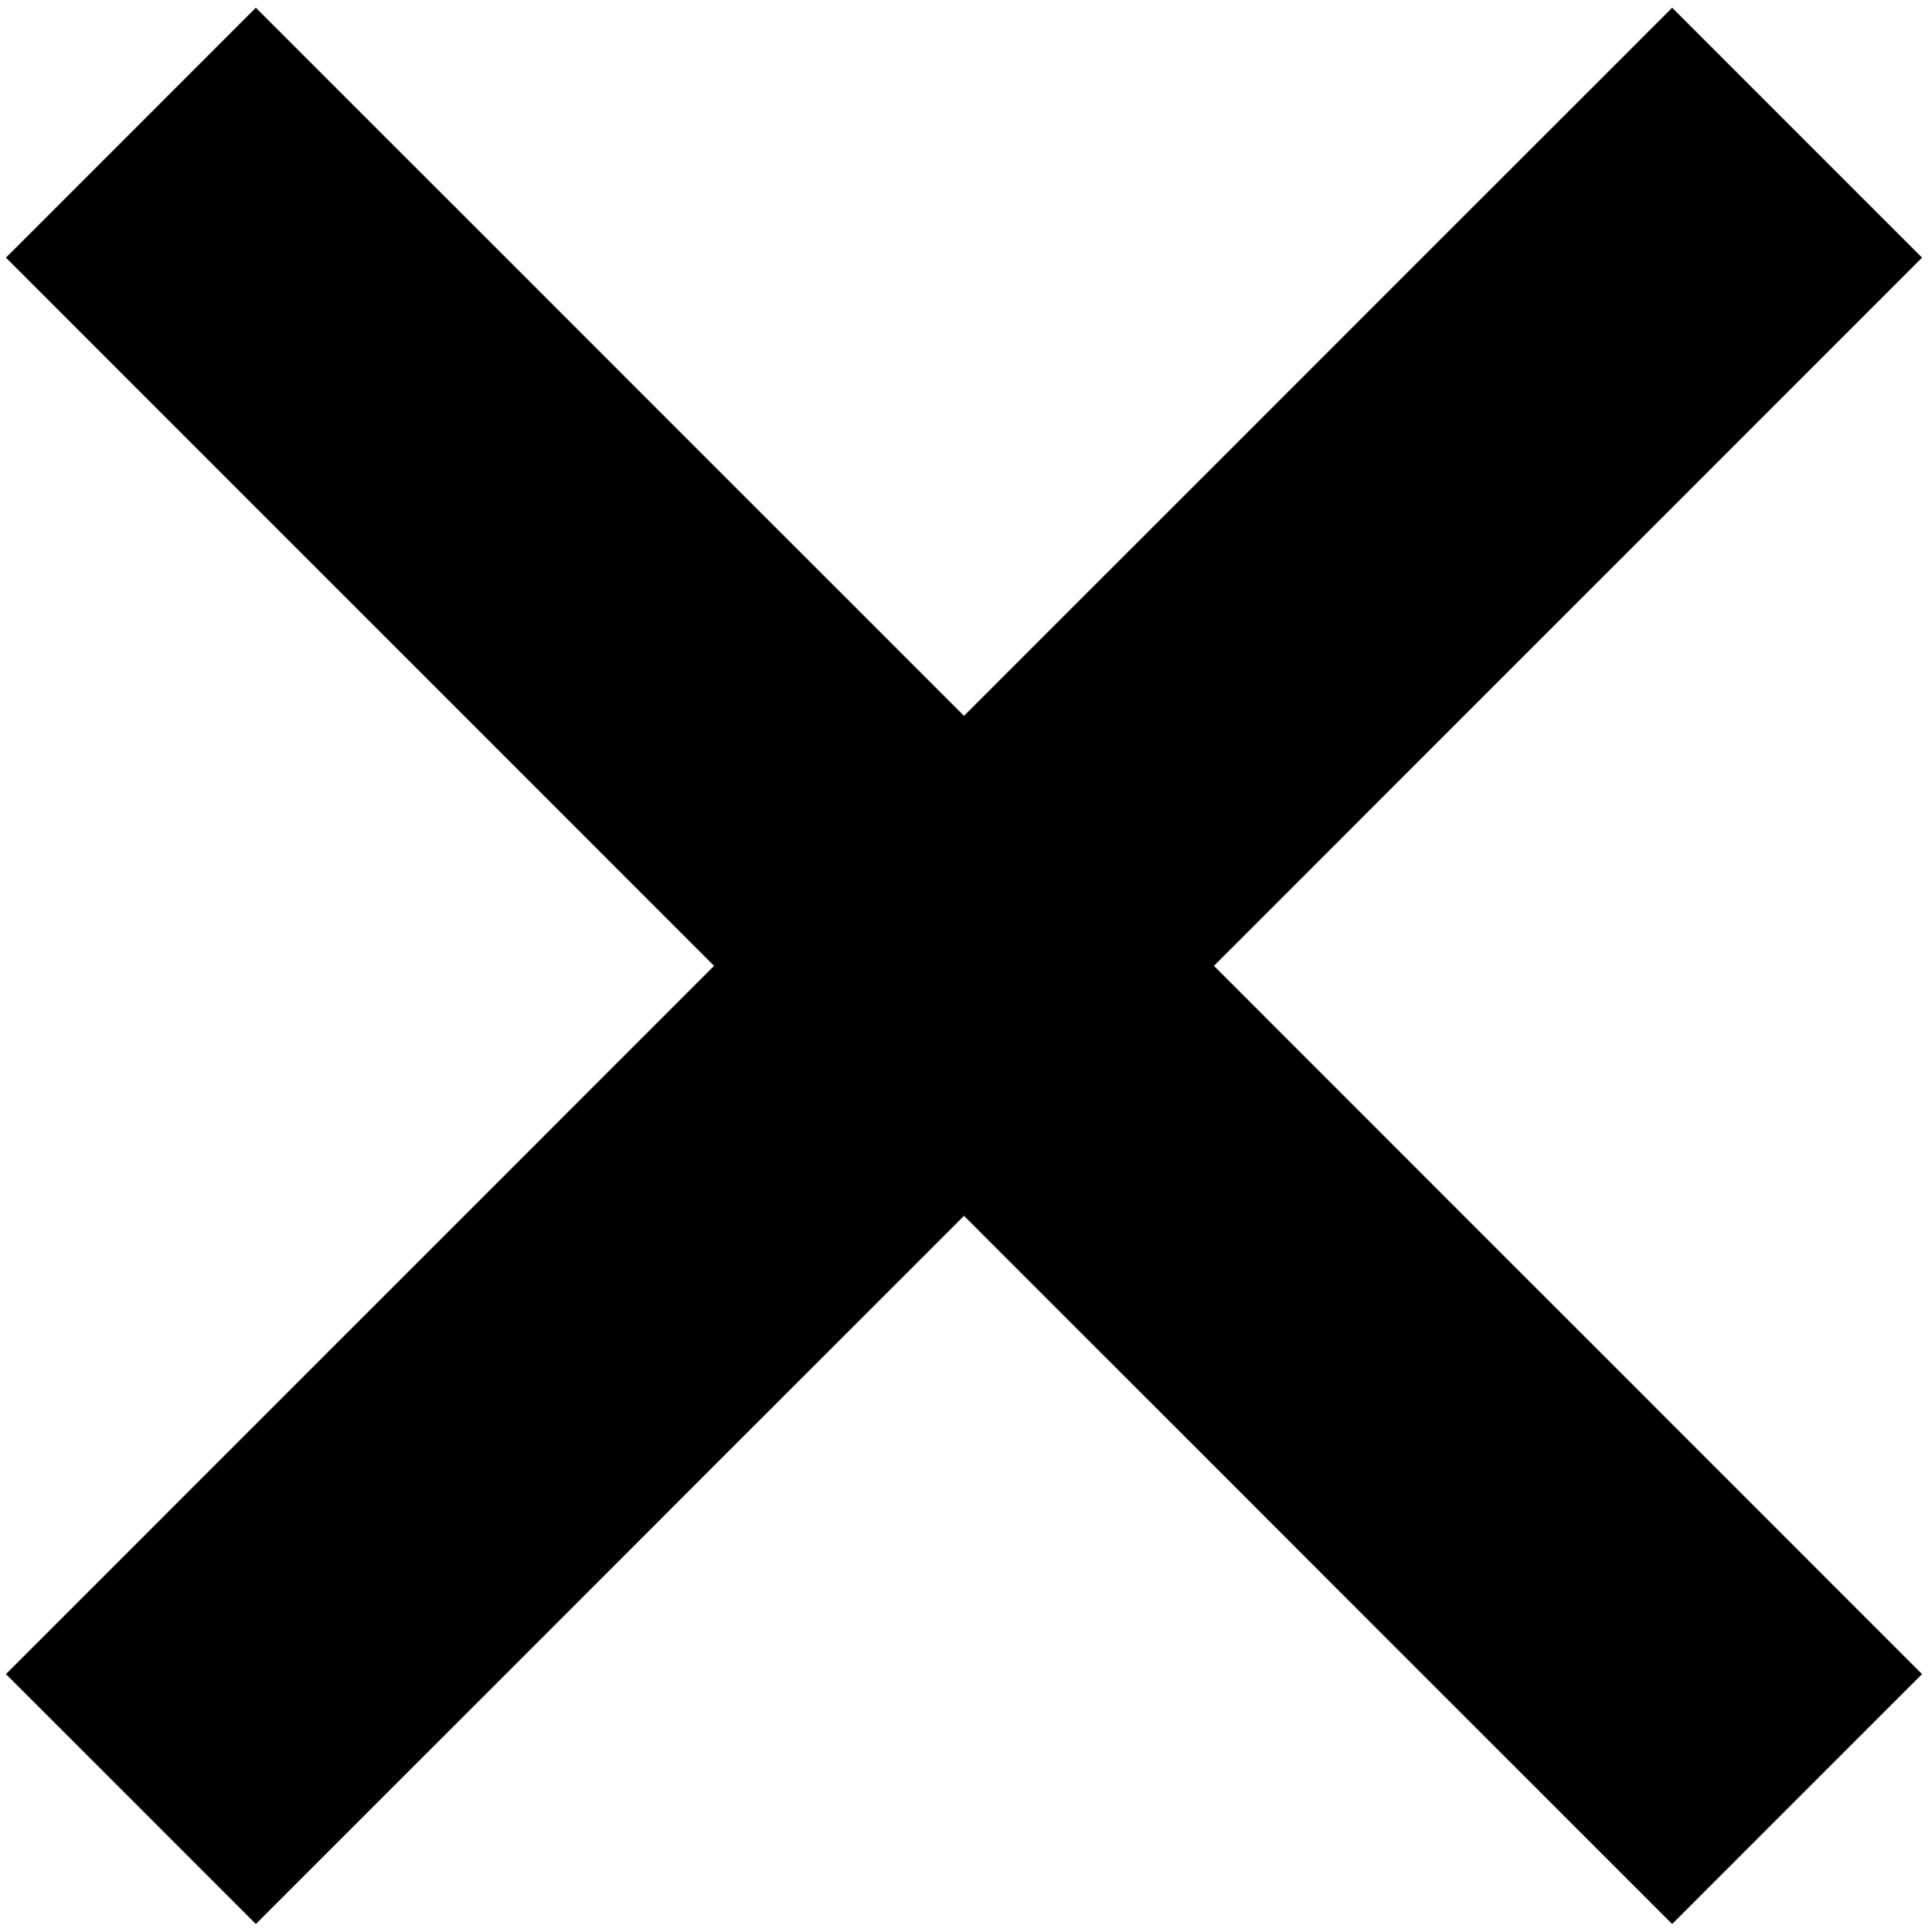 <?xml version="1.0" encoding="utf-8"?>
<!-- Generator: Adobe Illustrator 16.0.3, SVG Export Plug-In . SVG Version: 6.00 Build 0)  -->
<!DOCTYPE svg PUBLIC "-//W3C//DTD SVG 1.1//EN" "http://www.w3.org/Graphics/SVG/1.1/DTD/svg11.dtd">
<svg version="1.1" id="Layer_1" xmlns="http://www.w3.org/2000/svg" xmlns:xlink="http://www.w3.org/1999/xlink" x="0px" y="0px"
	 width="33.75px" height="33.813px" viewBox="0 0 33.75 33.813" enable-background="new 0 0 33.75 33.813" xml:space="preserve">
<polygon fill-rule="evenodd" clip-rule="evenodd" points="0.104,4.51 4.479,0.135 16.875,12.53 29.271,0.135 33.646,4.51 
	21.25,16.906 33.646,29.303 29.271,33.678 16.875,21.281 4.479,33.678 0.104,29.303 12.5,16.906 "/>
</svg>
